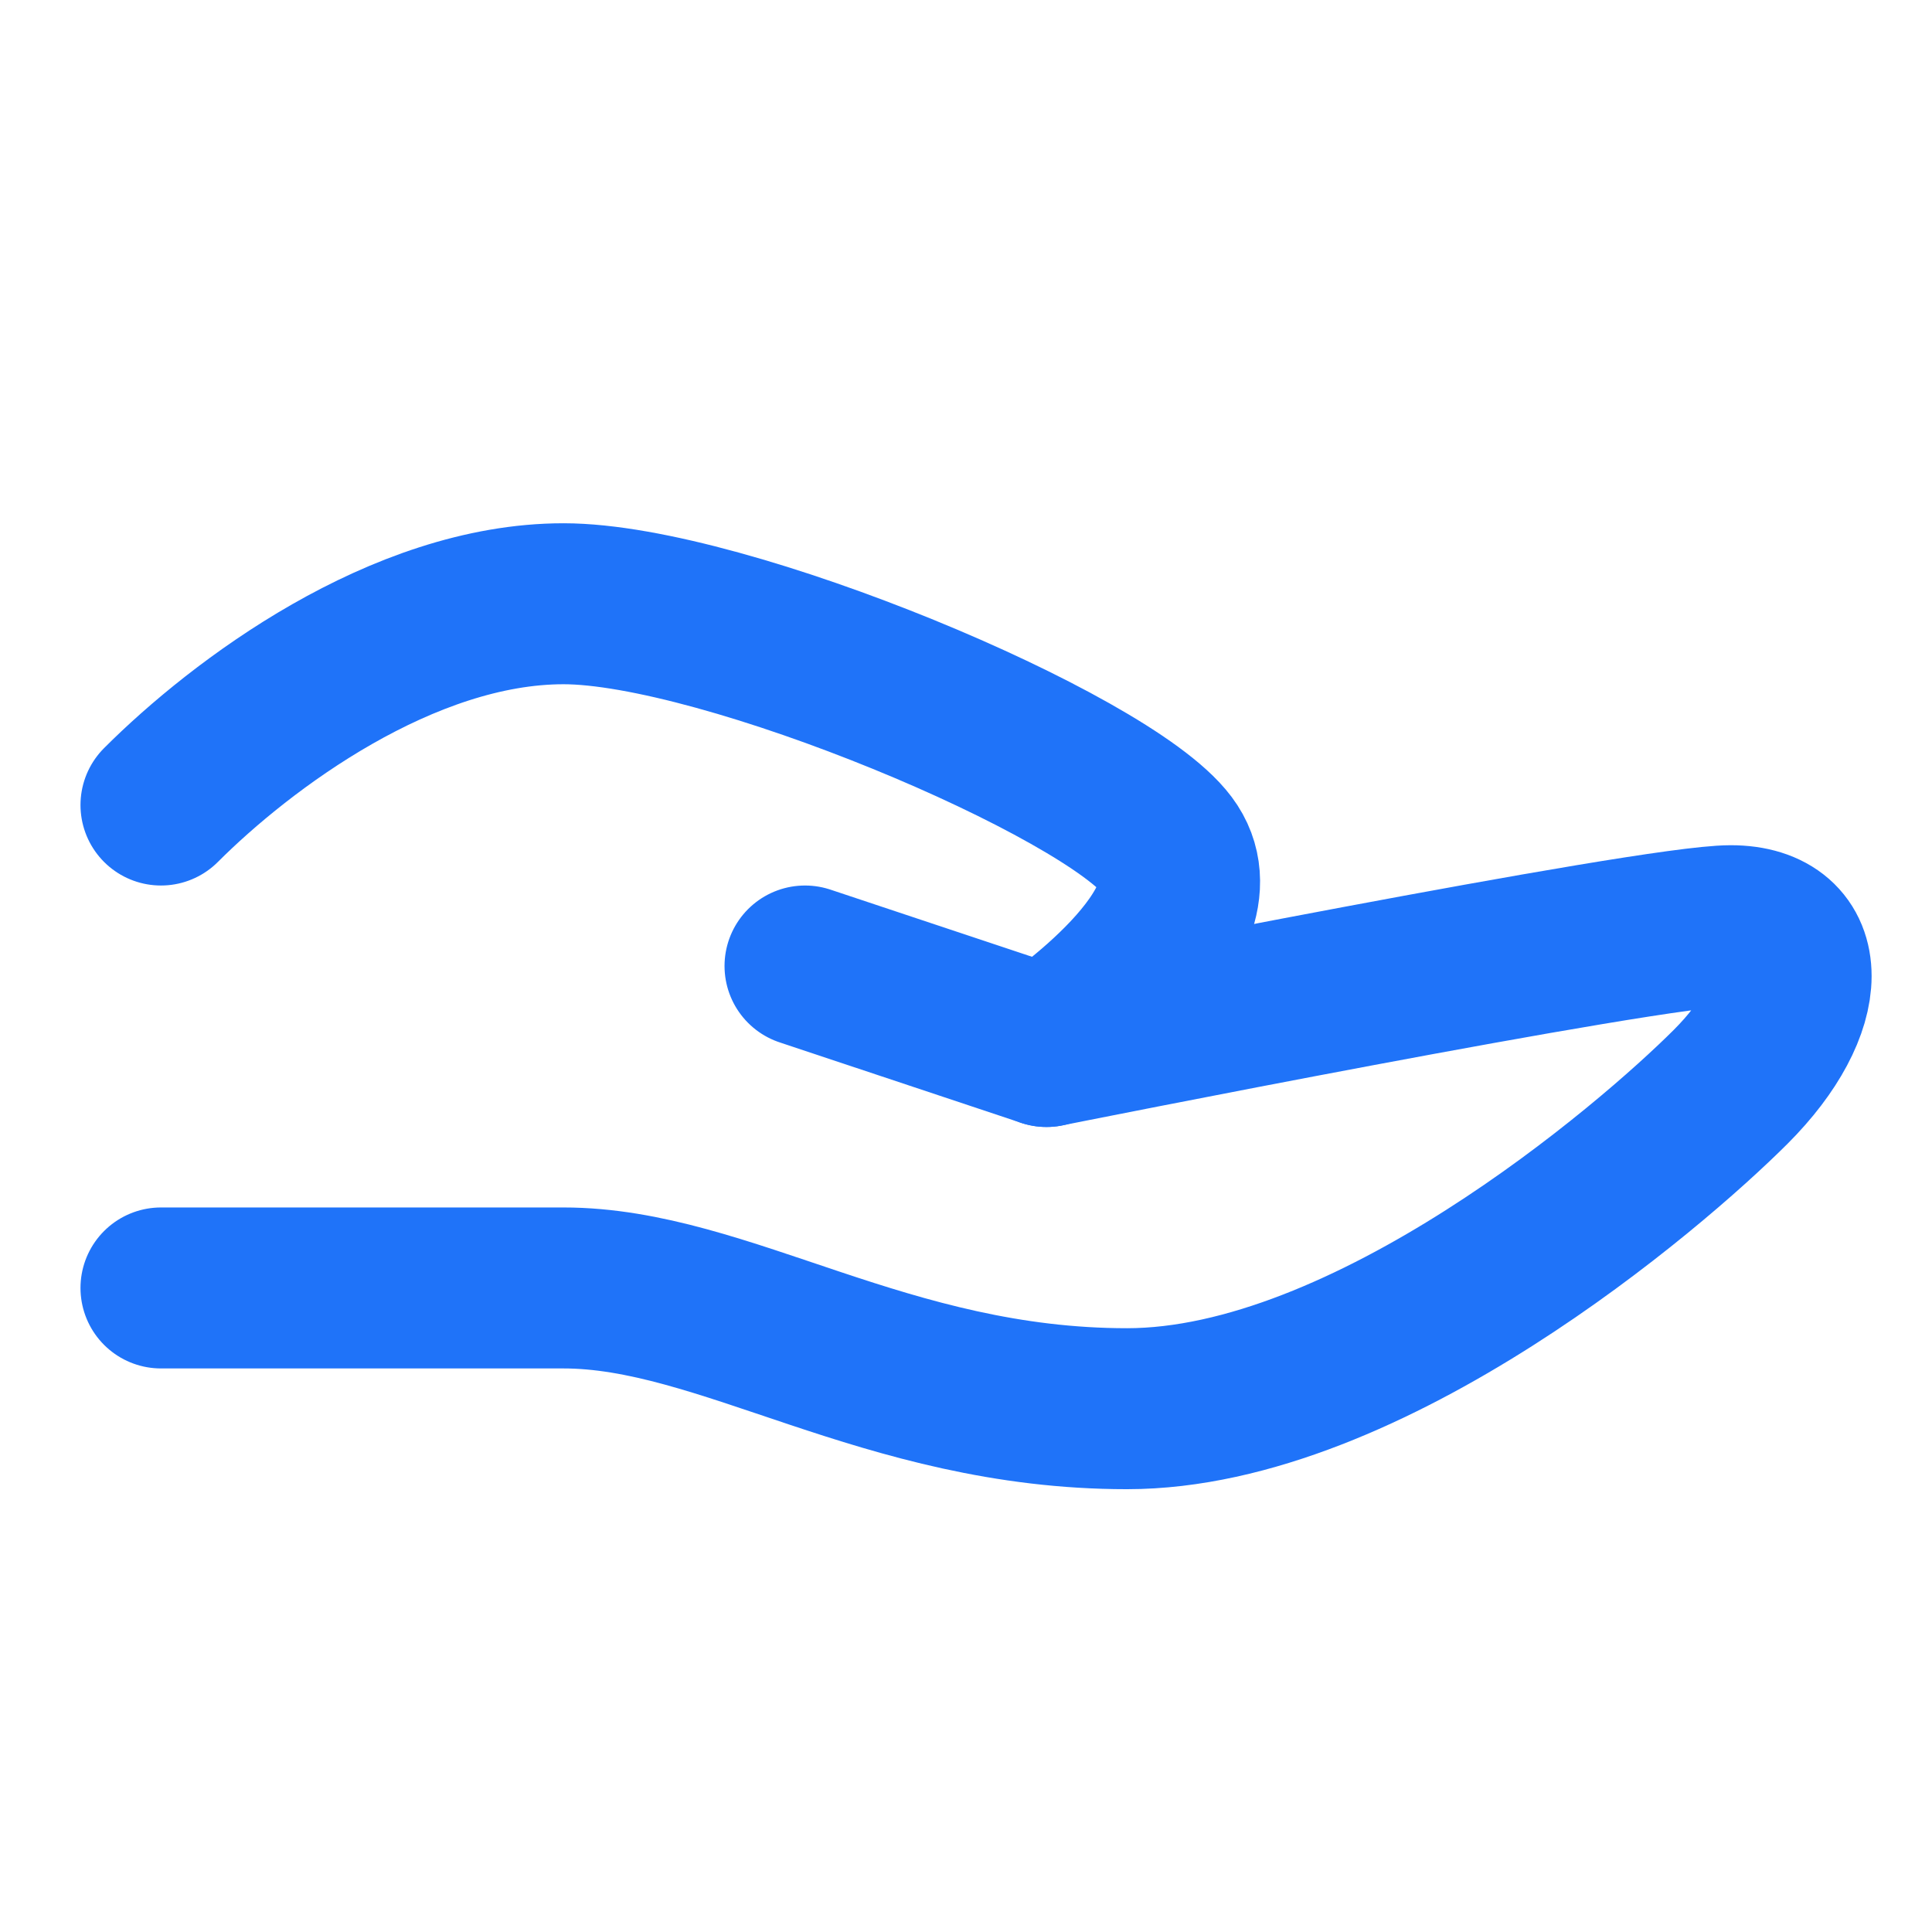 <svg width="28" height="28" viewBox="0 0 28 28" fill="none" xmlns="http://www.w3.org/2000/svg">
<path d="M11.667 14L15.167 15.166C15.167 15.166 23.917 13.416 25.083 13.416C26.25 13.416 26.25 14.583 25.083 15.75C23.917 16.916 19.833 20.416 16.333 20.416C12.833 20.416 10.5 18.666 8.167 18.666C5.833 18.666 2.333 18.666 2.333 18.666" stroke="#1F73F9" stroke-width="2.333" stroke-linecap="round" stroke-linejoin="round"/>
<path d="M2.333 11.667C3.5 10.5 5.833 8.75 8.167 8.75C10.5 8.75 16.042 11.083 16.917 12.25C17.792 13.417 15.167 15.167 15.167 15.167" stroke="#1F73F9" stroke-width="2.333" stroke-linecap="round" stroke-linejoin="round"/>
</svg>

